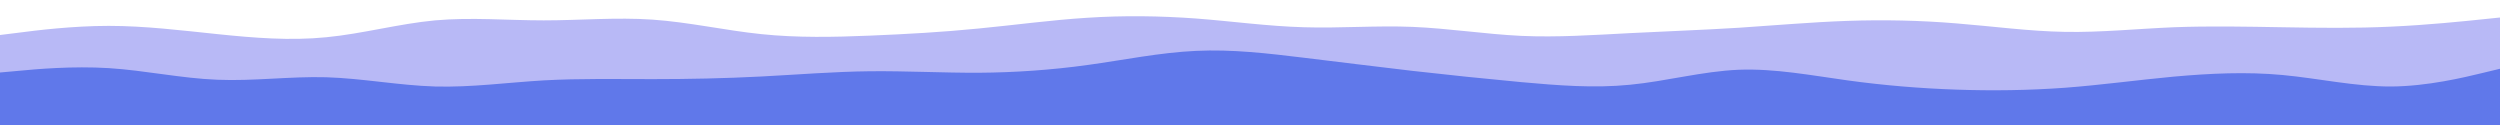 <?xml version="1.0" encoding="UTF-8" standalone="no"?><svg id="visual" viewBox="0 0 2000 100" width="2000" height="100" xmlns="http://www.w3.org/2000/svg" xmlns:xlink="http://www.w3.org/1999/xlink" version="1.1"><rect x="0" y="0" width="2000" height="100" fill="#333333" stroke="none"/><path d="M0 30L14.5 28.2C29 26.3 58 22.7 87 22.7C116 22.7 145 26.3 174 29.3C203 32.3 232 34.7 261 31.8C290 29 319 21 348 18.3C377 15.7 406 18.3 435 18.3C464 18.3 493 15.7 522 17.7C551 19.7 580 26.3 609 29.3C638 32.3 667 31.7 696 30.5C725 29.3 754 27.7 783 24.8C812 22 841 18 870 16.2C899 14.3 928 14.7 956.8 16.8C985.7 19 1014.3 23 1043.2 23.8C1072 24.7 1101 22.3 1130 23.5C1159 24.7 1188 29.3 1217 30.7C1246 32 1275 30 1304 28.5C1333 27 1362 26 1391 24.2C1420 22.3 1449 19.7 1478 18.7C1507 17.7 1536 18.3 1565 20.7C1594 23 1623 27 1652 27.5C1681 28 1710 25 1739 23.8C1768 22.7 1797 23.3 1826 23.8C1855 24.3 1884 24.7 1913 23.3C1942 22 1971 19 1985.5 17.5L2000 16L2000 0L1985.5 0C1971 0 1942 0 1913 0C1884 0 1855 0 1826 0C1797 0 1768 0 1739 0C1710 0 1681 0 1652 0C1623 0 1594 0 1565 0C1536 0 1507 0 1478 0C1449 0 1420 0 1391 0C1362 0 1333 0 1304 0C1275 0 1246 0 1217 0C1188 0 1159 0 1130 0C1101 0 1072 0 1043.2 0C1014.3 0 985.7 0 956.8 0C928 0 899 0 870 0C841 0 812 0 783 0C754 0 725 0 696 0C667 0 638 0 609 0C580 0 551 0 522 0C493 0 464 0 435 0C406 0 377 0 348 0C319 0 290 0 261 0C232 0 203 0 174 0C145 0 116 0 87 0C58 0 29 0 14.5 0L0 0Z" fill="#ffffff"></path><path d="M0 60L14.5 58.7C29 57.3 58 54.7 87 56.5C116 58.3 145 64.7 174 65.8C203 67 232 63 261 63.8C290 64.7 319 70.3 348 71.2C377 72 406 68 435 66.3C464 64.7 493 65.3 522 65.3C551 65.3 580 64.7 609 63.2C638 61.7 667 59.3 696 59C725 58.7 754 60.3 783 60.2C812 60 841 58 870 54C899 50 928 44 956.8 42.7C985.7 41.3 1014.3 44.7 1043.2 48.2C1072 51.7 1101 55.3 1130 58.7C1159 62 1188 65 1217 67.7C1246 70.3 1275 72.7 1304 69.8C1333 67 1362 59 1391 57.8C1420 56.7 1449 62.3 1478 66.3C1507 70.3 1536 72.7 1565 73.7C1594 74.7 1623 74.3 1652 72.2C1681 70 1710 66 1739 63.3C1768 60.7 1797 59.3 1826 62C1855 64.7 1884 71.3 1913 71.2C1942 71 1971 64 1985.5 60.5L2000 57L2000 14L1985.5 15.5C1971 17 1942 20 1913 21.3C1884 22.7 1855 22.3 1826 21.8C1797 21.3 1768 20.7 1739 21.8C1710 23 1681 26 1652 25.5C1623 25 1594 21 1565 18.7C1536 16.3 1507 15.7 1478 16.7C1449 17.7 1420 20.3 1391 22.2C1362 24 1333 25 1304 26.5C1275 28 1246 30 1217 28.7C1188 27.3 1159 22.7 1130 21.5C1101 20.3 1072 22.7 1043.2 21.8C1014.3 21 985.7 17 956.8 14.8C928 12.7 899 12.3 870 14.2C841 16 812 20 783 22.8C754 25.7 725 27.3 696 28.5C667 29.7 638 30.3 609 27.3C580 24.3 551 17.7 522 15.7C493 13.7 464 16.3 435 16.3C406 16.3 377 13.7 348 16.3C319 19 290 27 261 29.8C232 32.7 203 30.3 174 27.3C145 24.3 116 20.7 87 20.7C58 20.7 29 24.3 14.5 26.2L0 28Z" fill="#b8b9f6"></path><path d="M0 101L14.5 101C29 101 58 101 87 101C116 101 145 101 174 101C203 101 232 101 261 101C290 101 319 101 348 101C377 101 406 101 435 101C464 101 493 101 522 101C551 101 580 101 609 101C638 101 667 101 696 101C725 101 754 101 783 101C812 101 841 101 870 101C899 101 928 101 956.8 101C985.7 101 1014.3 101 1043.2 101C1072 101 1101 101 1130 101C1159 101 1188 101 1217 101C1246 101 1275 101 1304 101C1333 101 1362 101 1391 101C1420 101 1449 101 1478 101C1507 101 1536 101 1565 101C1594 101 1623 101 1652 101C1681 101 1710 101 1739 101C1768 101 1797 101 1826 101C1855 101 1884 101 1913 101C1942 101 1971 101 1985.5 101L2000 101L2000 55L1985.5 58.5C1971 62 1942 69 1913 69.2C1884 69.3 1855 62.7 1826 60C1797 57.3 1768 58.7 1739 61.3C1710 64 1681 68 1652 70.2C1623 72.3 1594 72.7 1565 71.7C1536 70.7 1507 68.3 1478 64.3C1449 60.3 1420 54.7 1391 55.8C1362 57 1333 65 1304 67.8C1275 70.7 1246 68.3 1217 65.7C1188 63 1159 60 1130 56.7C1101 53.3 1072 49.7 1043.2 46.2C1014.3 42.7 985.7 39.3 956.8 40.7C928 42 899 48 870 52C841 56 812 58 783 58.2C754 58.3 725 56.7 696 57C667 57.3 638 59.7 609 61.2C580 62.7 551 63.3 522 63.3C493 63.3 464 62.7 435 64.3C406 66 377 70 348 69.2C319 68.3 290 62.7 261 61.8C232 61 203 65 174 63.8C145 62.7 116 56.3 87 54.5C58 52.7 29 55.3 14.5 56.7L0 58Z" fill="#6078ea"></path></svg>